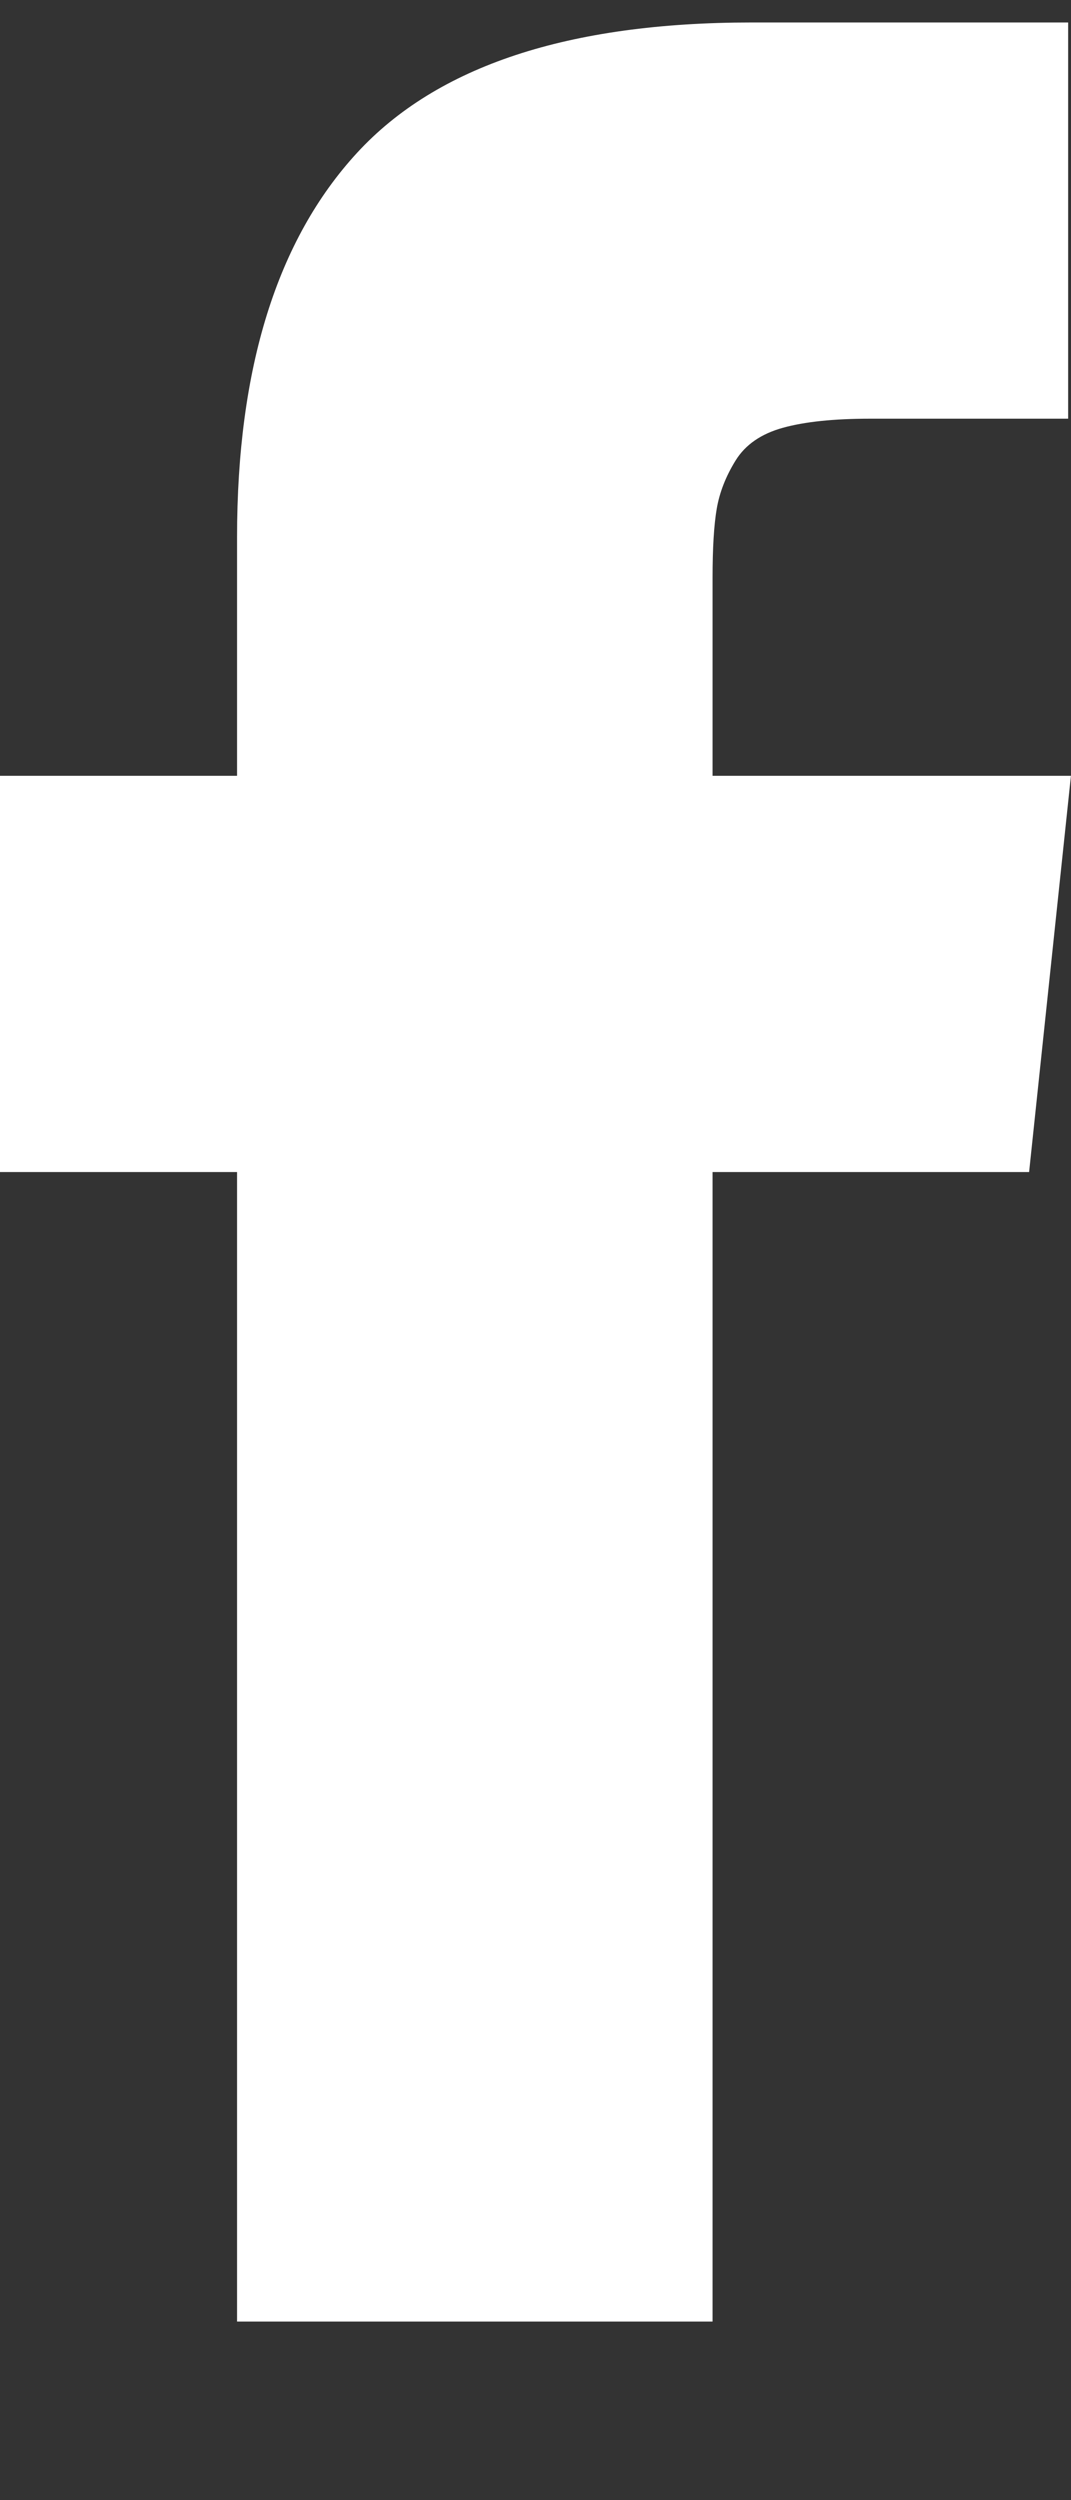 <svg height="1000" width="428.571" xmlns="http://www.w3.org/2000/svg"><rect width="100%" height="100%" fill="#333333" stroke="none"/><path fill="#ffffff" d="M285.138 310.312h143.406l-16.74 158.472h-126.666v459.792h-190.278v-459.792h-94.86v-158.472h94.86v-95.418q0 -101.556 47.988 -153.729t157.914 -52.173h126.666v158.472h-79.236q-21.762 0 -34.875 3.627t-18.972 13.113 -7.533 19.251 -1.674 27.621v79.236z"/></svg>